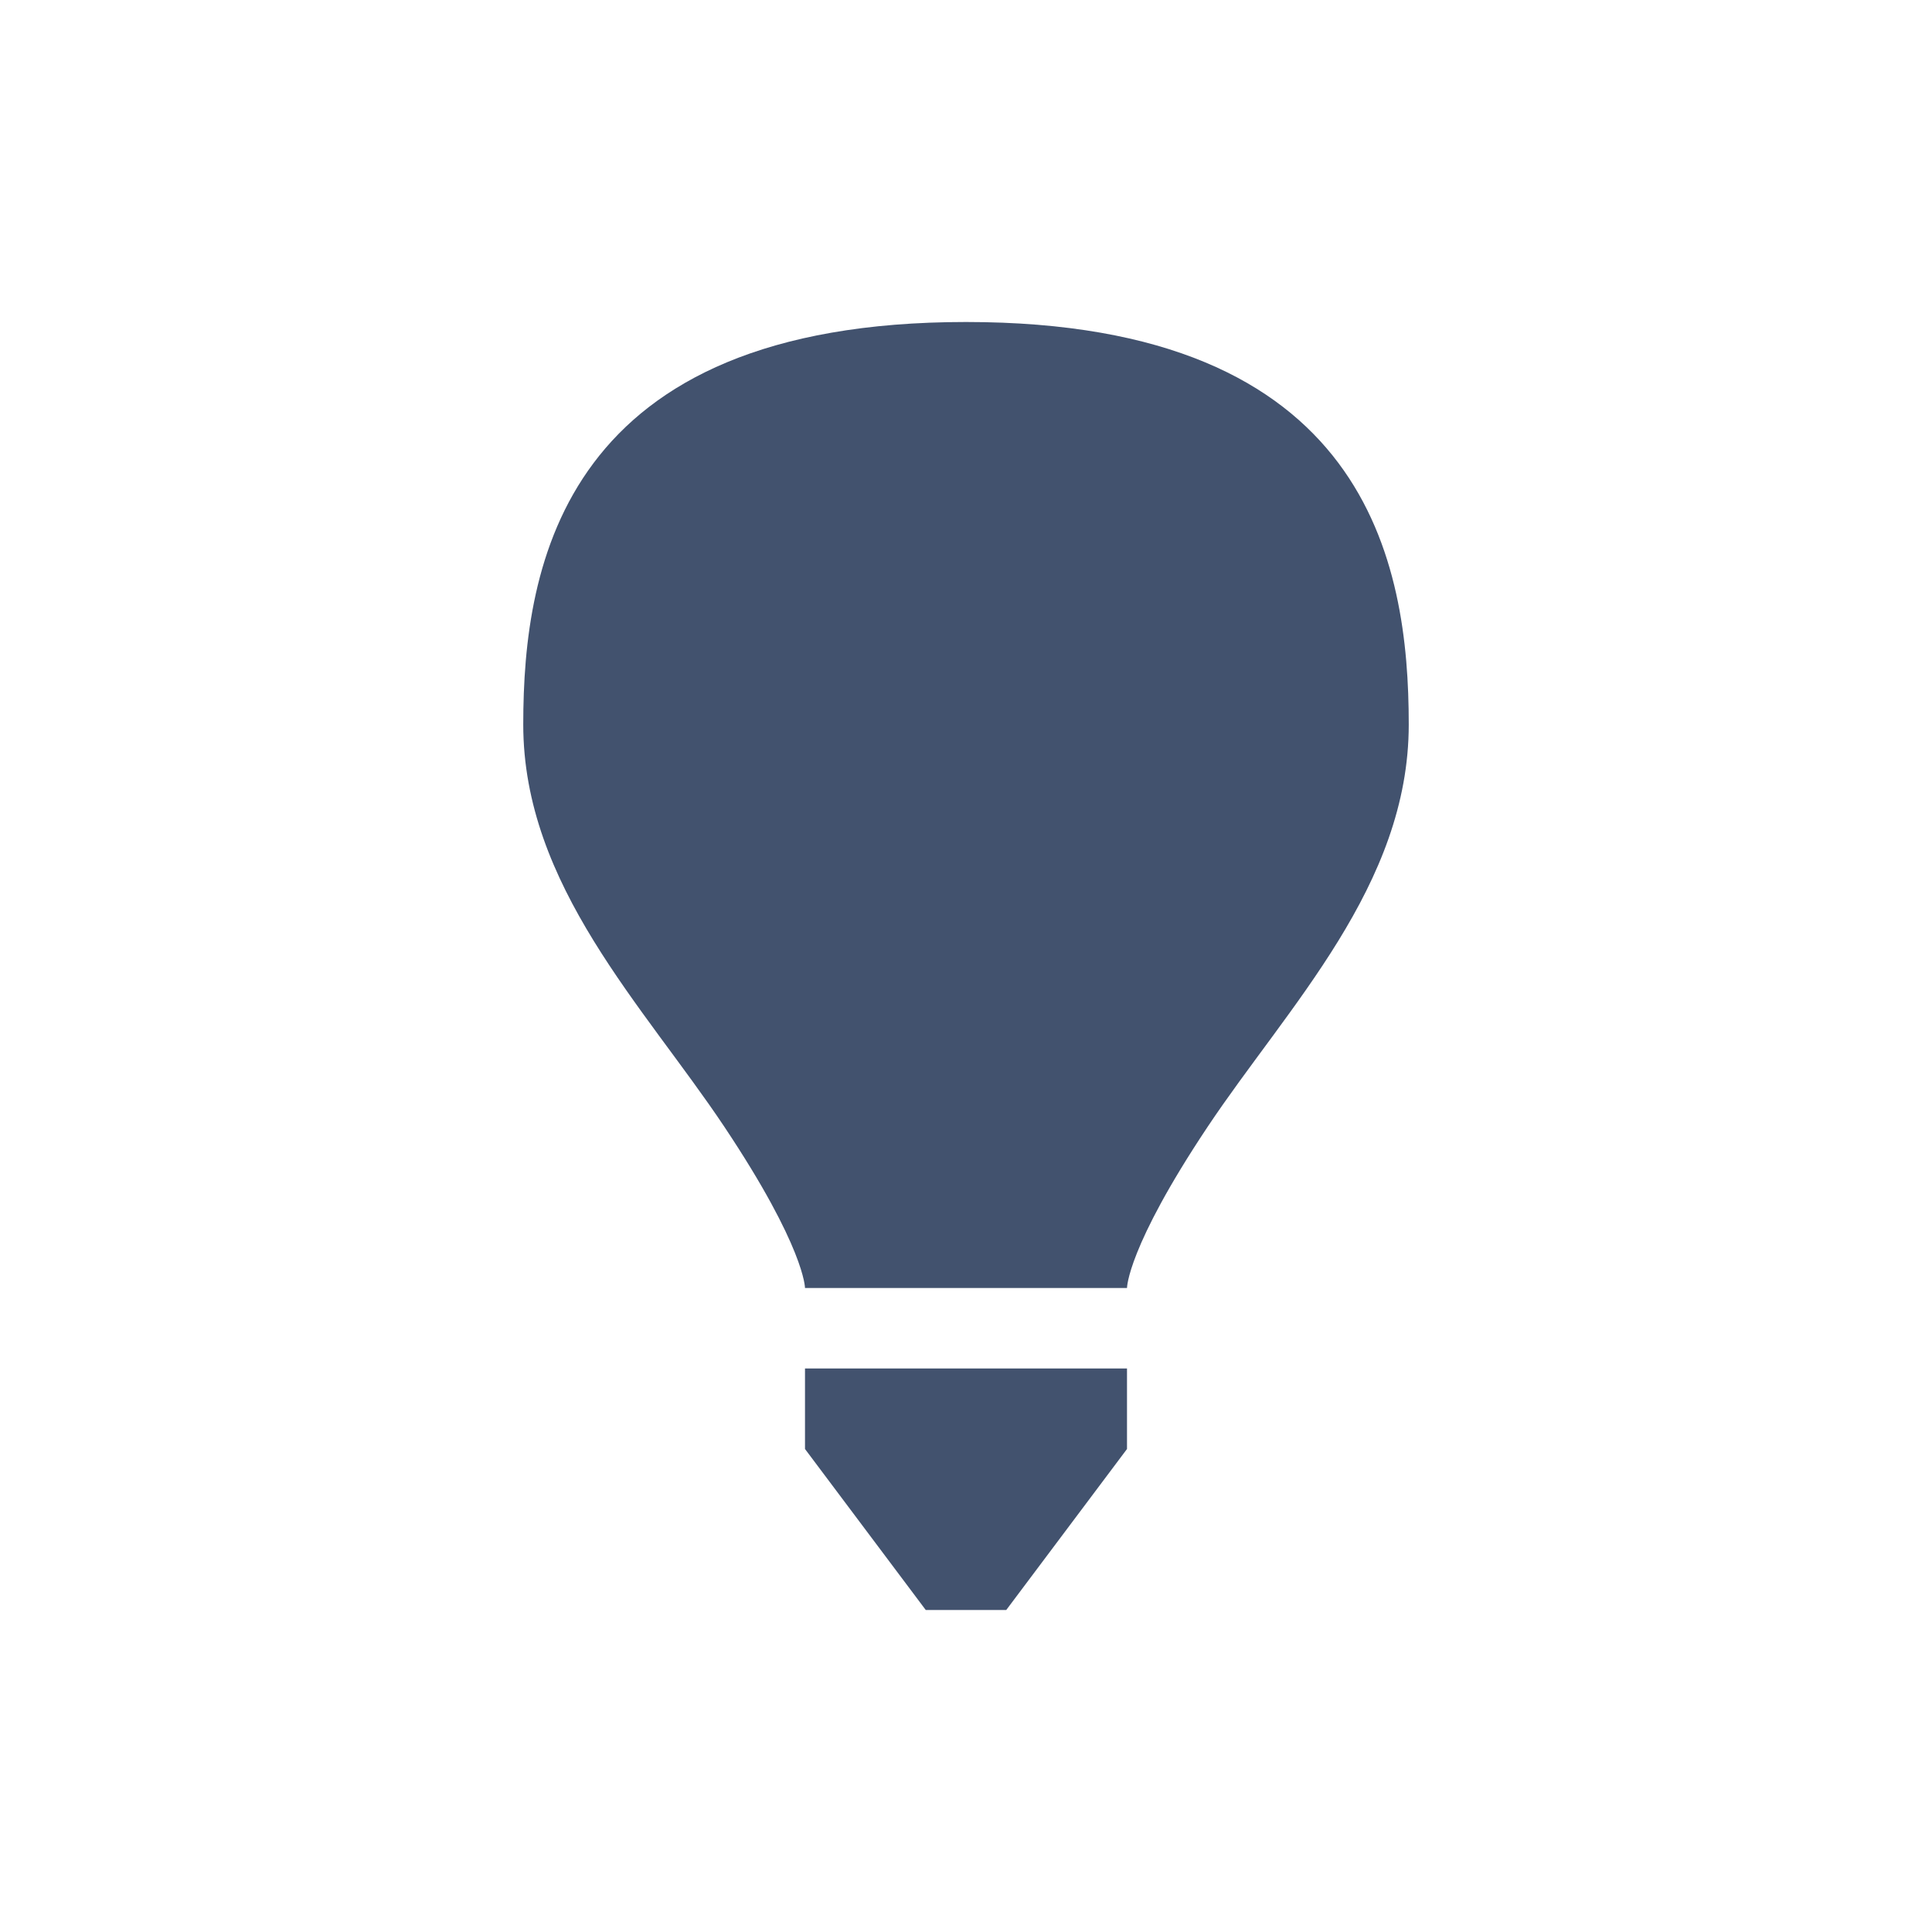<?xml version="1.0" encoding="UTF-8" standalone="no"?>
<svg width="24px" height="24px" viewBox="0 0 24 24" version="1.1" xmlns="http://www.w3.org/2000/svg" xmlns:xlink="http://www.w3.org/1999/xlink">
    <!-- Generator: Sketch 45.1 (43504) - http://www.bohemiancoding.com/sketch -->
    <title>editor/hint</title>
    <desc>Created with Sketch.</desc>
    <defs></defs>
    <g id="Original" stroke="none" stroke-width="1" fill="none" fill-rule="evenodd">
        <g id="editor/hint" fill="#42526E">
            <path d="M14,16 L10,16 C10,16 10,15.5 9,14 C8,12.5 6.5,11 6.5,9 C6.5,7 7,4 12,4 C17,4 17.5,7 17.5,9 C17.5,11 16,12.5 15,14 C14,15.5 14,16 14,16 Z M10,17 L14,17 L14,18 L12.5,20 L11.5,20 L10,18 L10,17 Z" id="Shape"></path>
        </g>
    </g>
</svg>